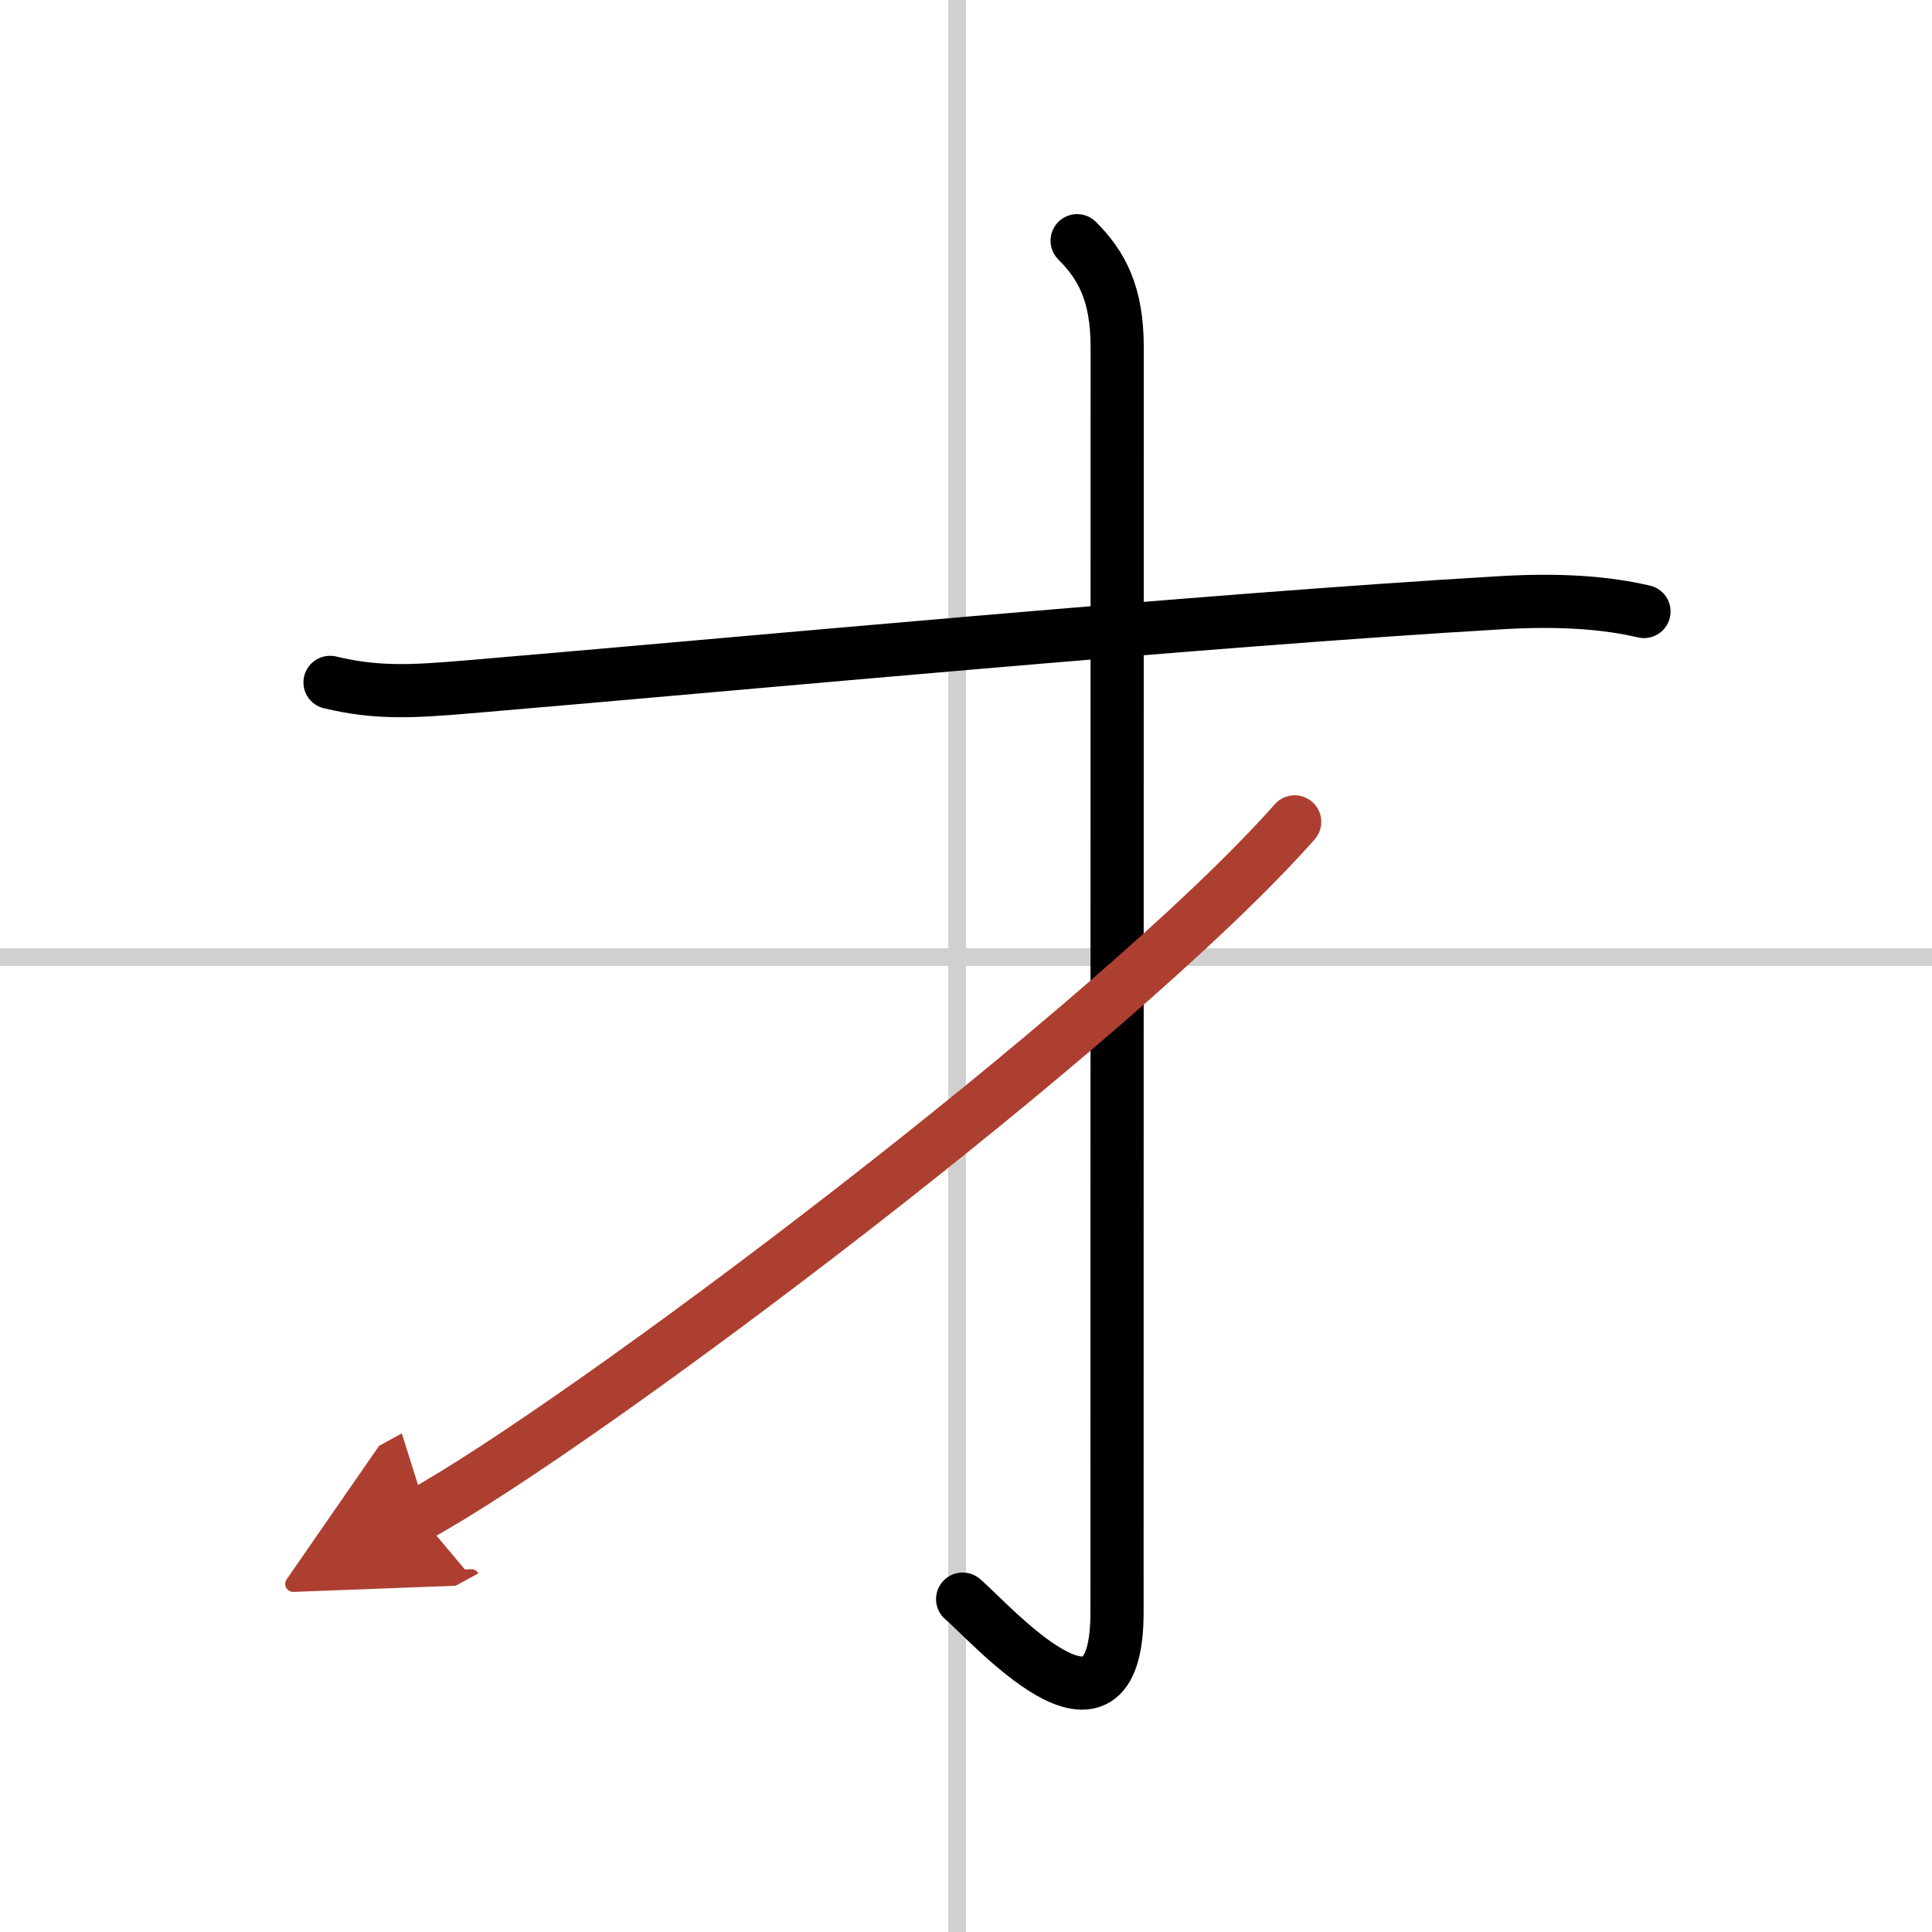 <svg width="400" height="400" viewBox="0 0 109 109" xmlns="http://www.w3.org/2000/svg"><defs><marker id="a" markerWidth="4" orient="auto" refX="1" refY="5" viewBox="0 0 10 10"><polyline points="0 0 10 5 0 10 1 5" fill="#ad3f31" stroke="#ad3f31"/></marker></defs><g fill="none" stroke="#000" stroke-linecap="round" stroke-linejoin="round" stroke-width="3"><rect width="100%" height="100%" fill="#fff" stroke="#fff"/><line x1="54" x2="54" y2="109" stroke="#d0d0d0" stroke-width="1"/><line x2="109" y1="54" y2="54" stroke="#d0d0d0" stroke-width="1"/><path d="m18.62 38.5c2.62 0.62 4.54 0.53 7.82 0.25 14.81-1.25 41.18-3.75 58.31-4.75 3.28-0.19 5.86 0 8 0.5"/><path d="m60.77 13.58c1.39 1.39 2.26 2.99 2.26 6.02 0 15.4-0.01 66.41-0.01 71.37 0 8.78-7.21 0.5-8.71-0.75"/><path d="m73.044 46.368c-10.188 11.507-40.332 34.127-49.402 39.1" marker-end="url(#a)" stroke="#ad3f31"/></g></svg>
